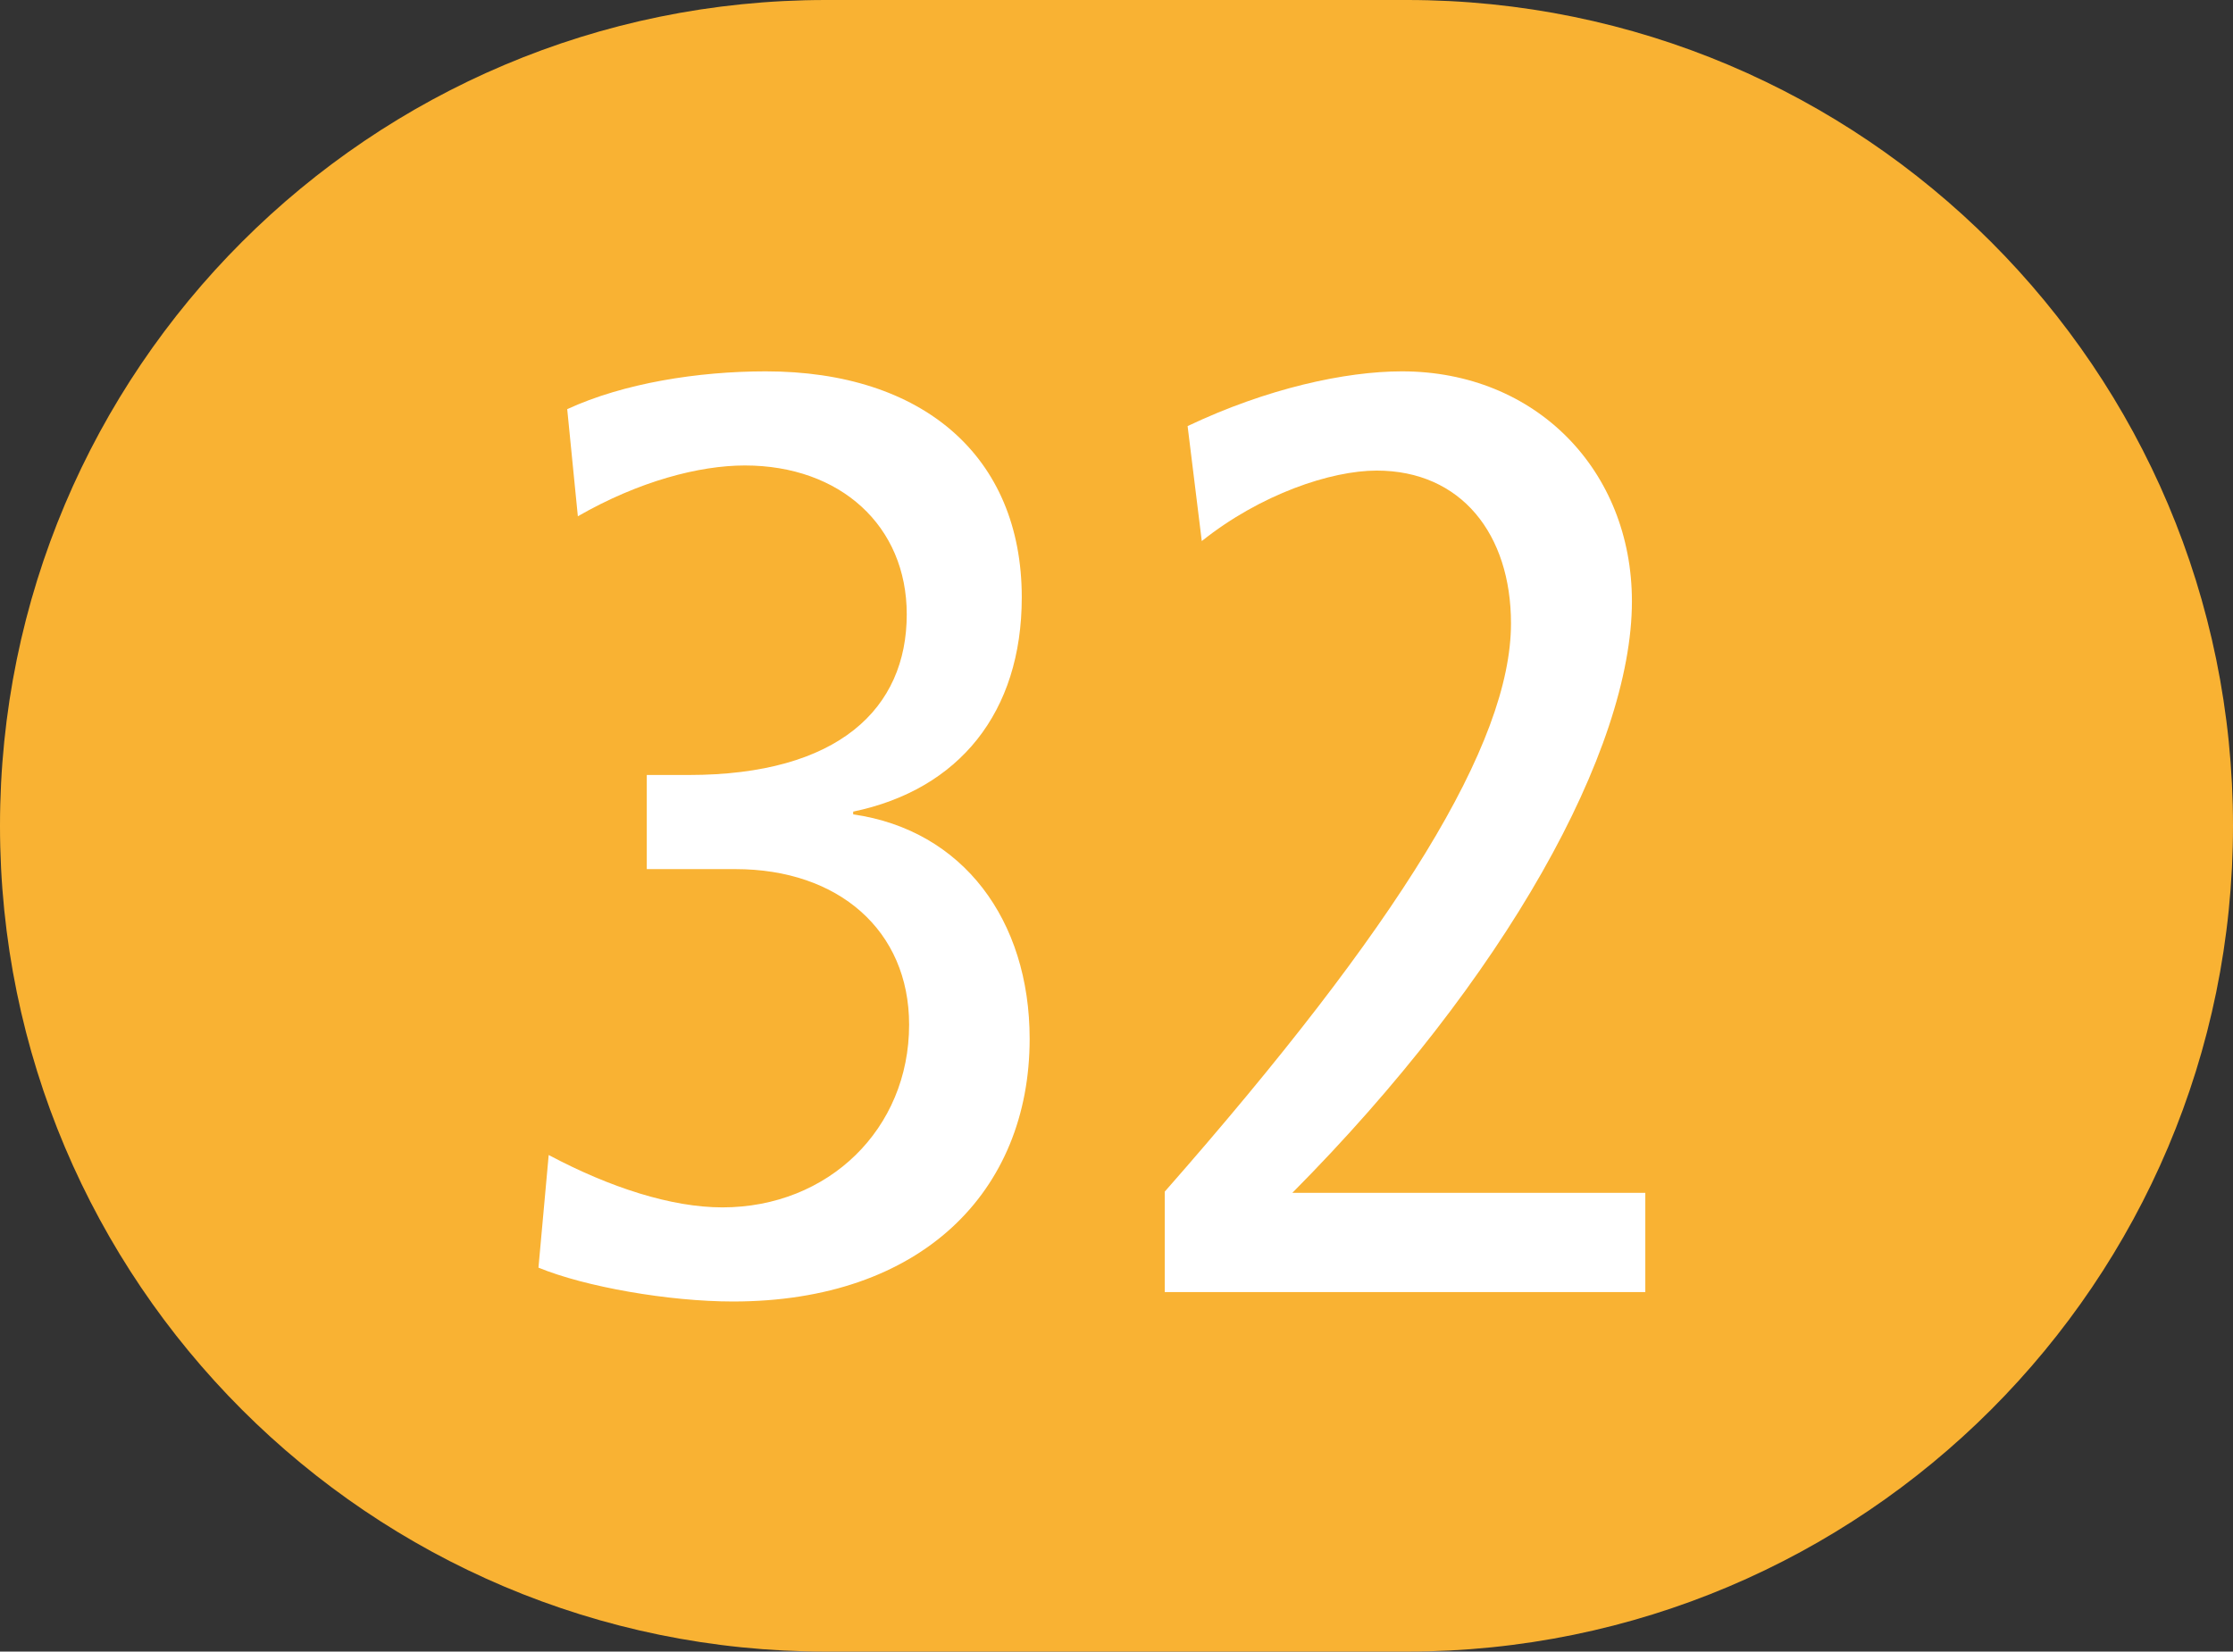 <?xml version="1.0" encoding="utf-8"?>
<!-- Generator: Adobe Illustrator 24.0.0, SVG Export Plug-In . SVG Version: 6.00 Build 0)  -->
<svg version="1.1" id="Calque_1" xmlns="http://www.w3.org/2000/svg" xmlns:xlink="http://www.w3.org/1999/xlink" x="0px" y="0px"
	 viewBox="0 0 566.9 419.4" style="enable-background:new 0 0 566.9 419.4;" xml:space="preserve">
<rect x="0" y="0" width="566.9" height="419.4" fill="#333333" stroke="none"/>
<style type="text/css">
	.st0{fill:#F9B233;}
	.st1{fill:#FFFFFF;}
</style>
<path class="st0" d="M357.2,419.4H209.7C93.9,419.4,0,325.5,0,209.7S93.9,0,209.7,0h147.5C473,0,566.9,93.9,566.9,209.7
	S473,419.4,357.2,419.4"/>
<g>
	<path class="st1" d="M139.3,293.3c15.6,8.3,31.2,13.3,44.1,13.3c26.9,0,47.4-19.9,47.4-46.4c0-23.9-17.9-39.5-44.1-39.5h-22.5
		v-23.9h10.6c38.1,0,55.4-16.9,55.4-40.8c0-22.5-16.9-37.8-41.1-37.8c-11.6,0-26.9,4-42.4,12.9l-2.7-27.2
		c14.3-6.6,33.2-9.6,50.4-9.6c39.8,0,65,21.5,65,57.4c0,29.2-15.9,48.8-42.8,54.4v0.7c27.9,4,44.8,26.9,44.8,57
		c0,38.8-27.5,66.7-75.3,66.7c-16.3,0-37.5-3.7-49.4-8.6L139.3,293.3z"/>
	<path class="st1" d="M295.7,328.1v-25.5c59.4-67.6,87.9-113.8,87.9-144.3c0-22.6-12.6-38.8-34.1-38.8c-11.6,0-29.5,6-44.4,17.9
		l-3.6-29.2c20.2-9.6,40.1-13.9,54.4-13.9c34.1,0,58.4,25.2,58.4,58.4c0,37.8-32.2,95.8-86.2,150.2h89.6v25.2H295.7z"/>
</g>
</svg>
